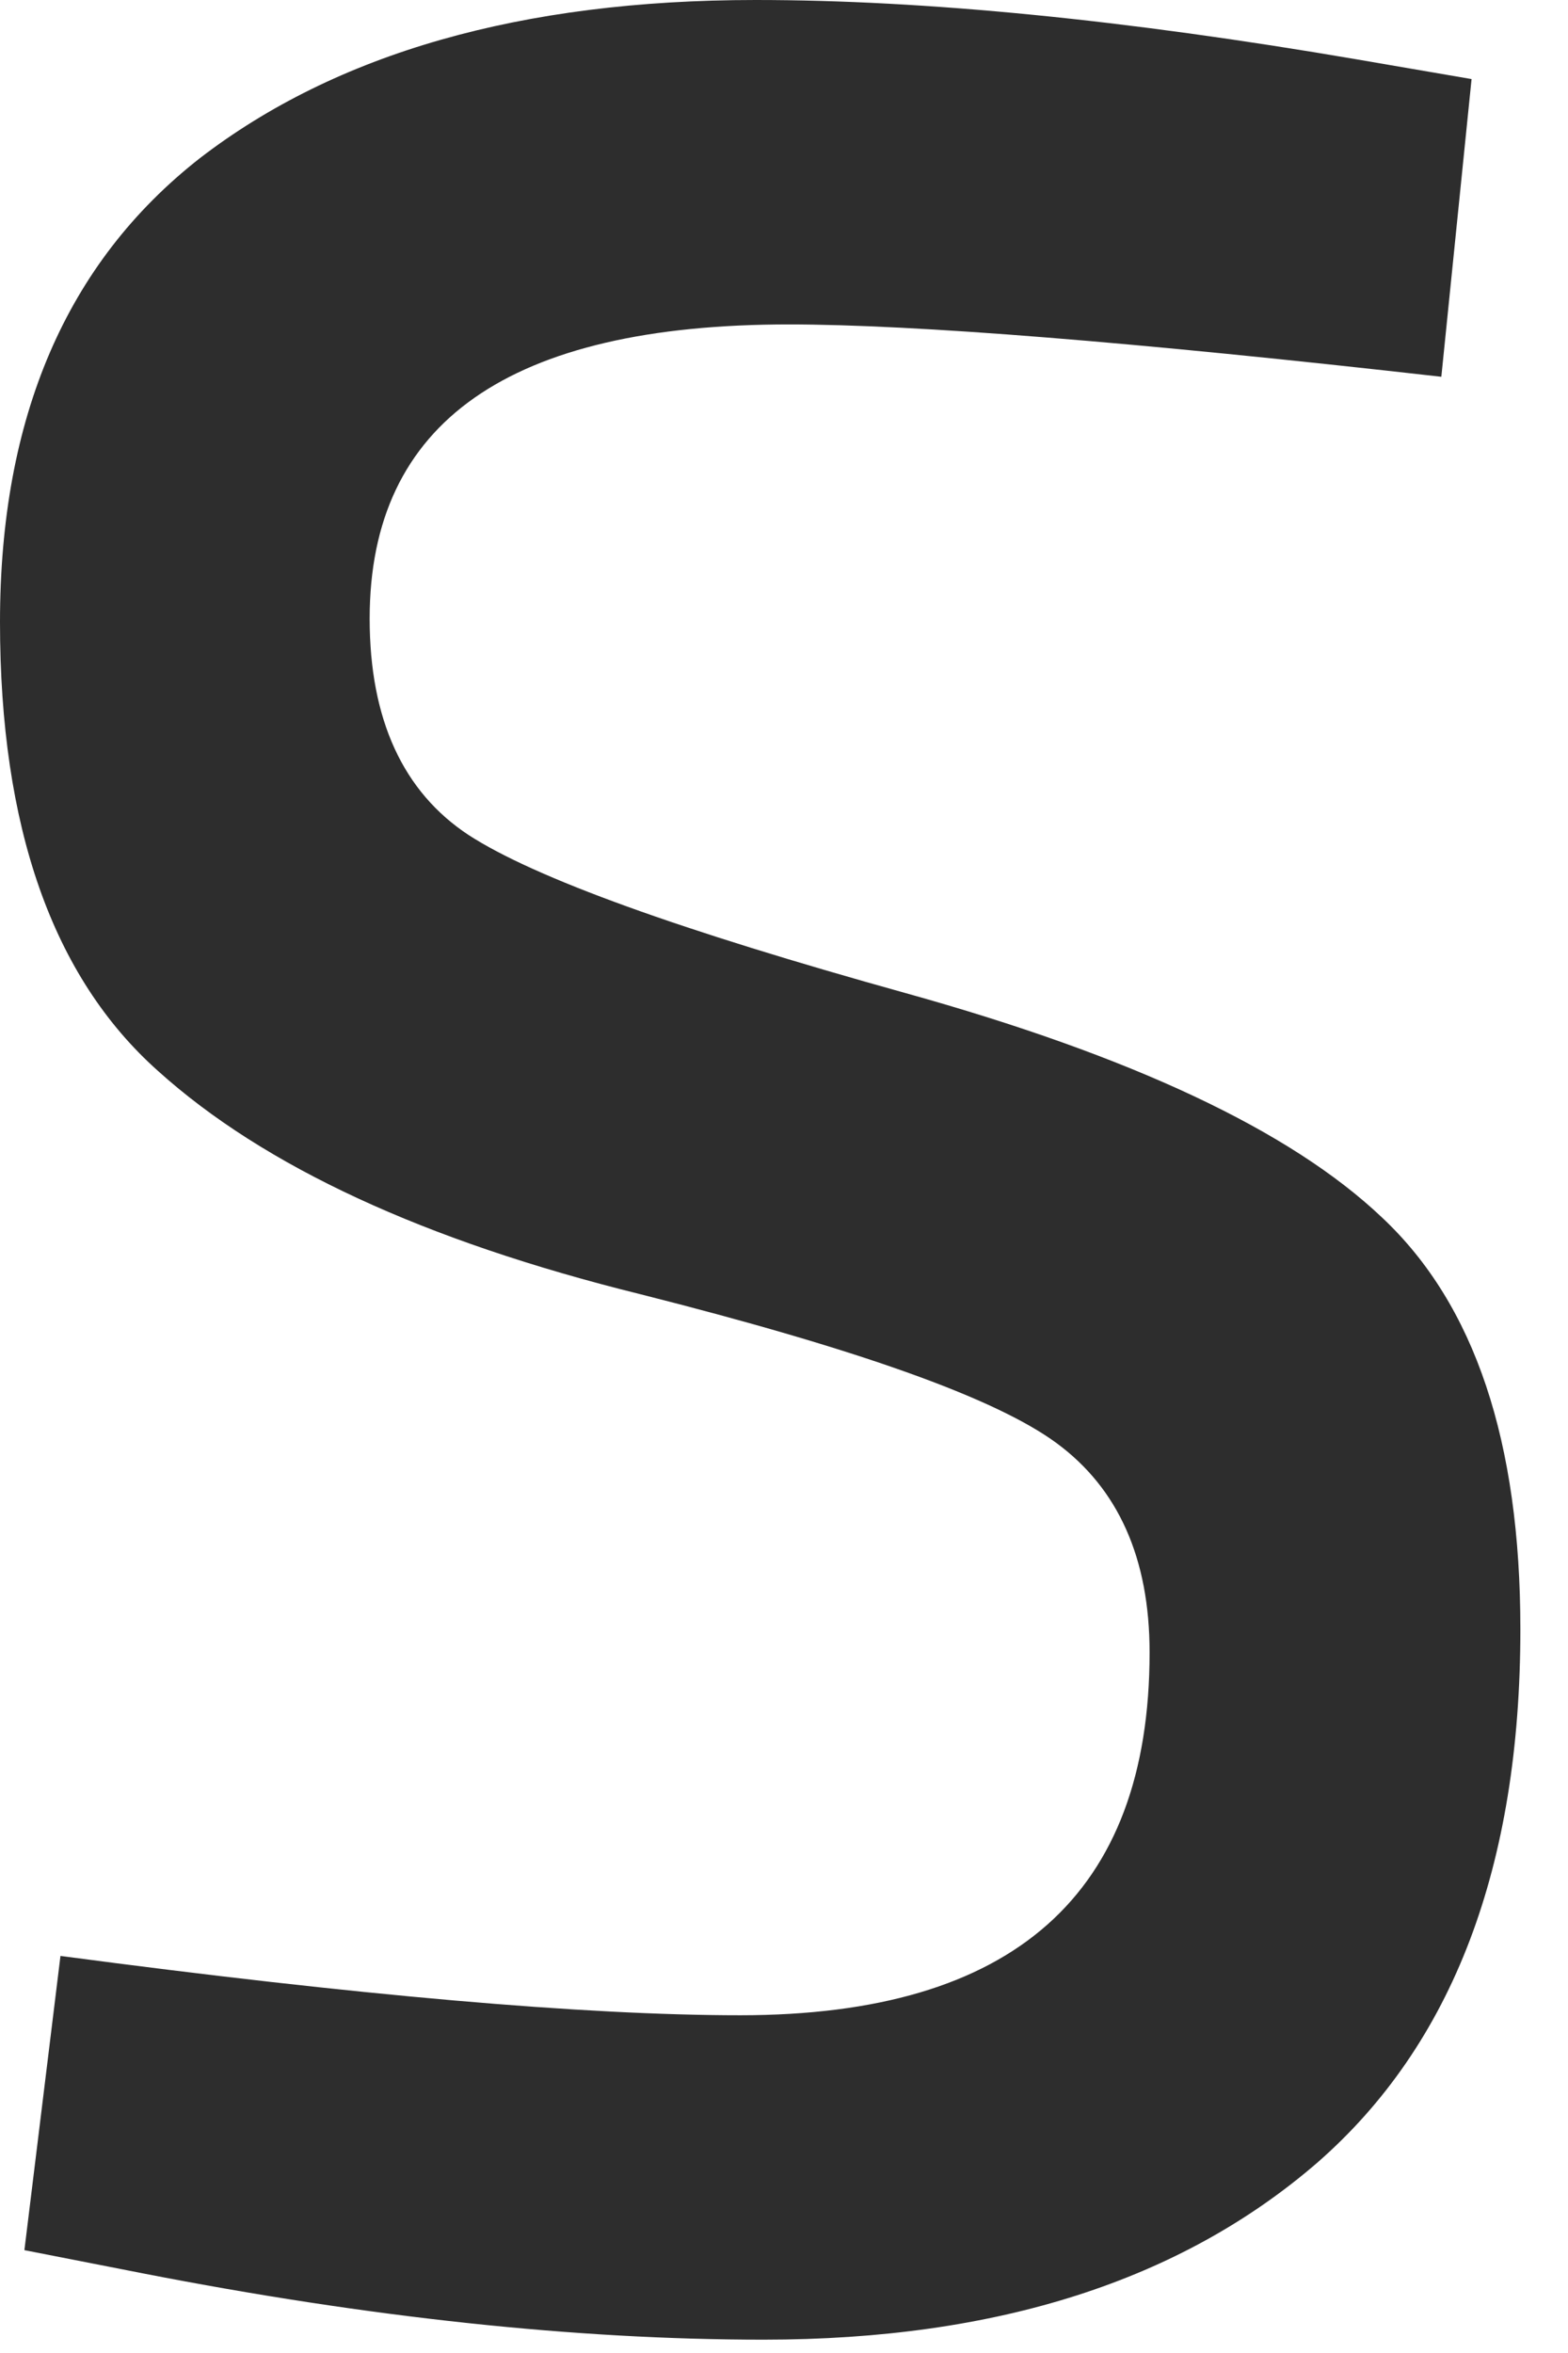 <?xml version="1.0" encoding="utf-8"?>
<svg xmlns="http://www.w3.org/2000/svg" fill="none" height="100%" overflow="visible" preserveAspectRatio="none" style="display: block;" viewBox="0 0 32 48" width="100%">
<path d="M16.107 6.618C10.39 6.618 7.544 8.611 7.544 12.62C7.544 14.684 8.231 16.155 9.56 17.032C10.912 17.91 13.877 18.977 18.479 20.258C23.081 21.539 26.331 23.058 28.205 24.837C30.103 26.616 31.028 29.415 31.028 33.234C31.028 38.074 29.652 41.703 26.877 44.123C24.101 46.519 20.353 47.728 15.585 47.728C11.766 47.728 7.544 47.278 2.918 46.376L0.498 45.902L1.234 39.9C7.306 40.707 11.932 41.11 15.111 41.11C20.685 41.11 23.461 38.643 23.461 33.709C23.461 31.787 22.82 30.364 21.563 29.439C20.306 28.514 17.483 27.517 13.071 26.402C8.658 25.311 5.385 23.793 3.226 21.848C1.067 19.926 0 16.866 0 12.691C0 8.516 1.352 5.361 4.08 3.226C6.856 1.091 10.627 0 15.419 0C18.883 0 22.963 0.403 27.683 1.21L30.032 1.613L29.415 7.686C23.129 6.974 18.669 6.618 16.083 6.618" fill="#2D2D2D" id="Vector"/>
</svg>